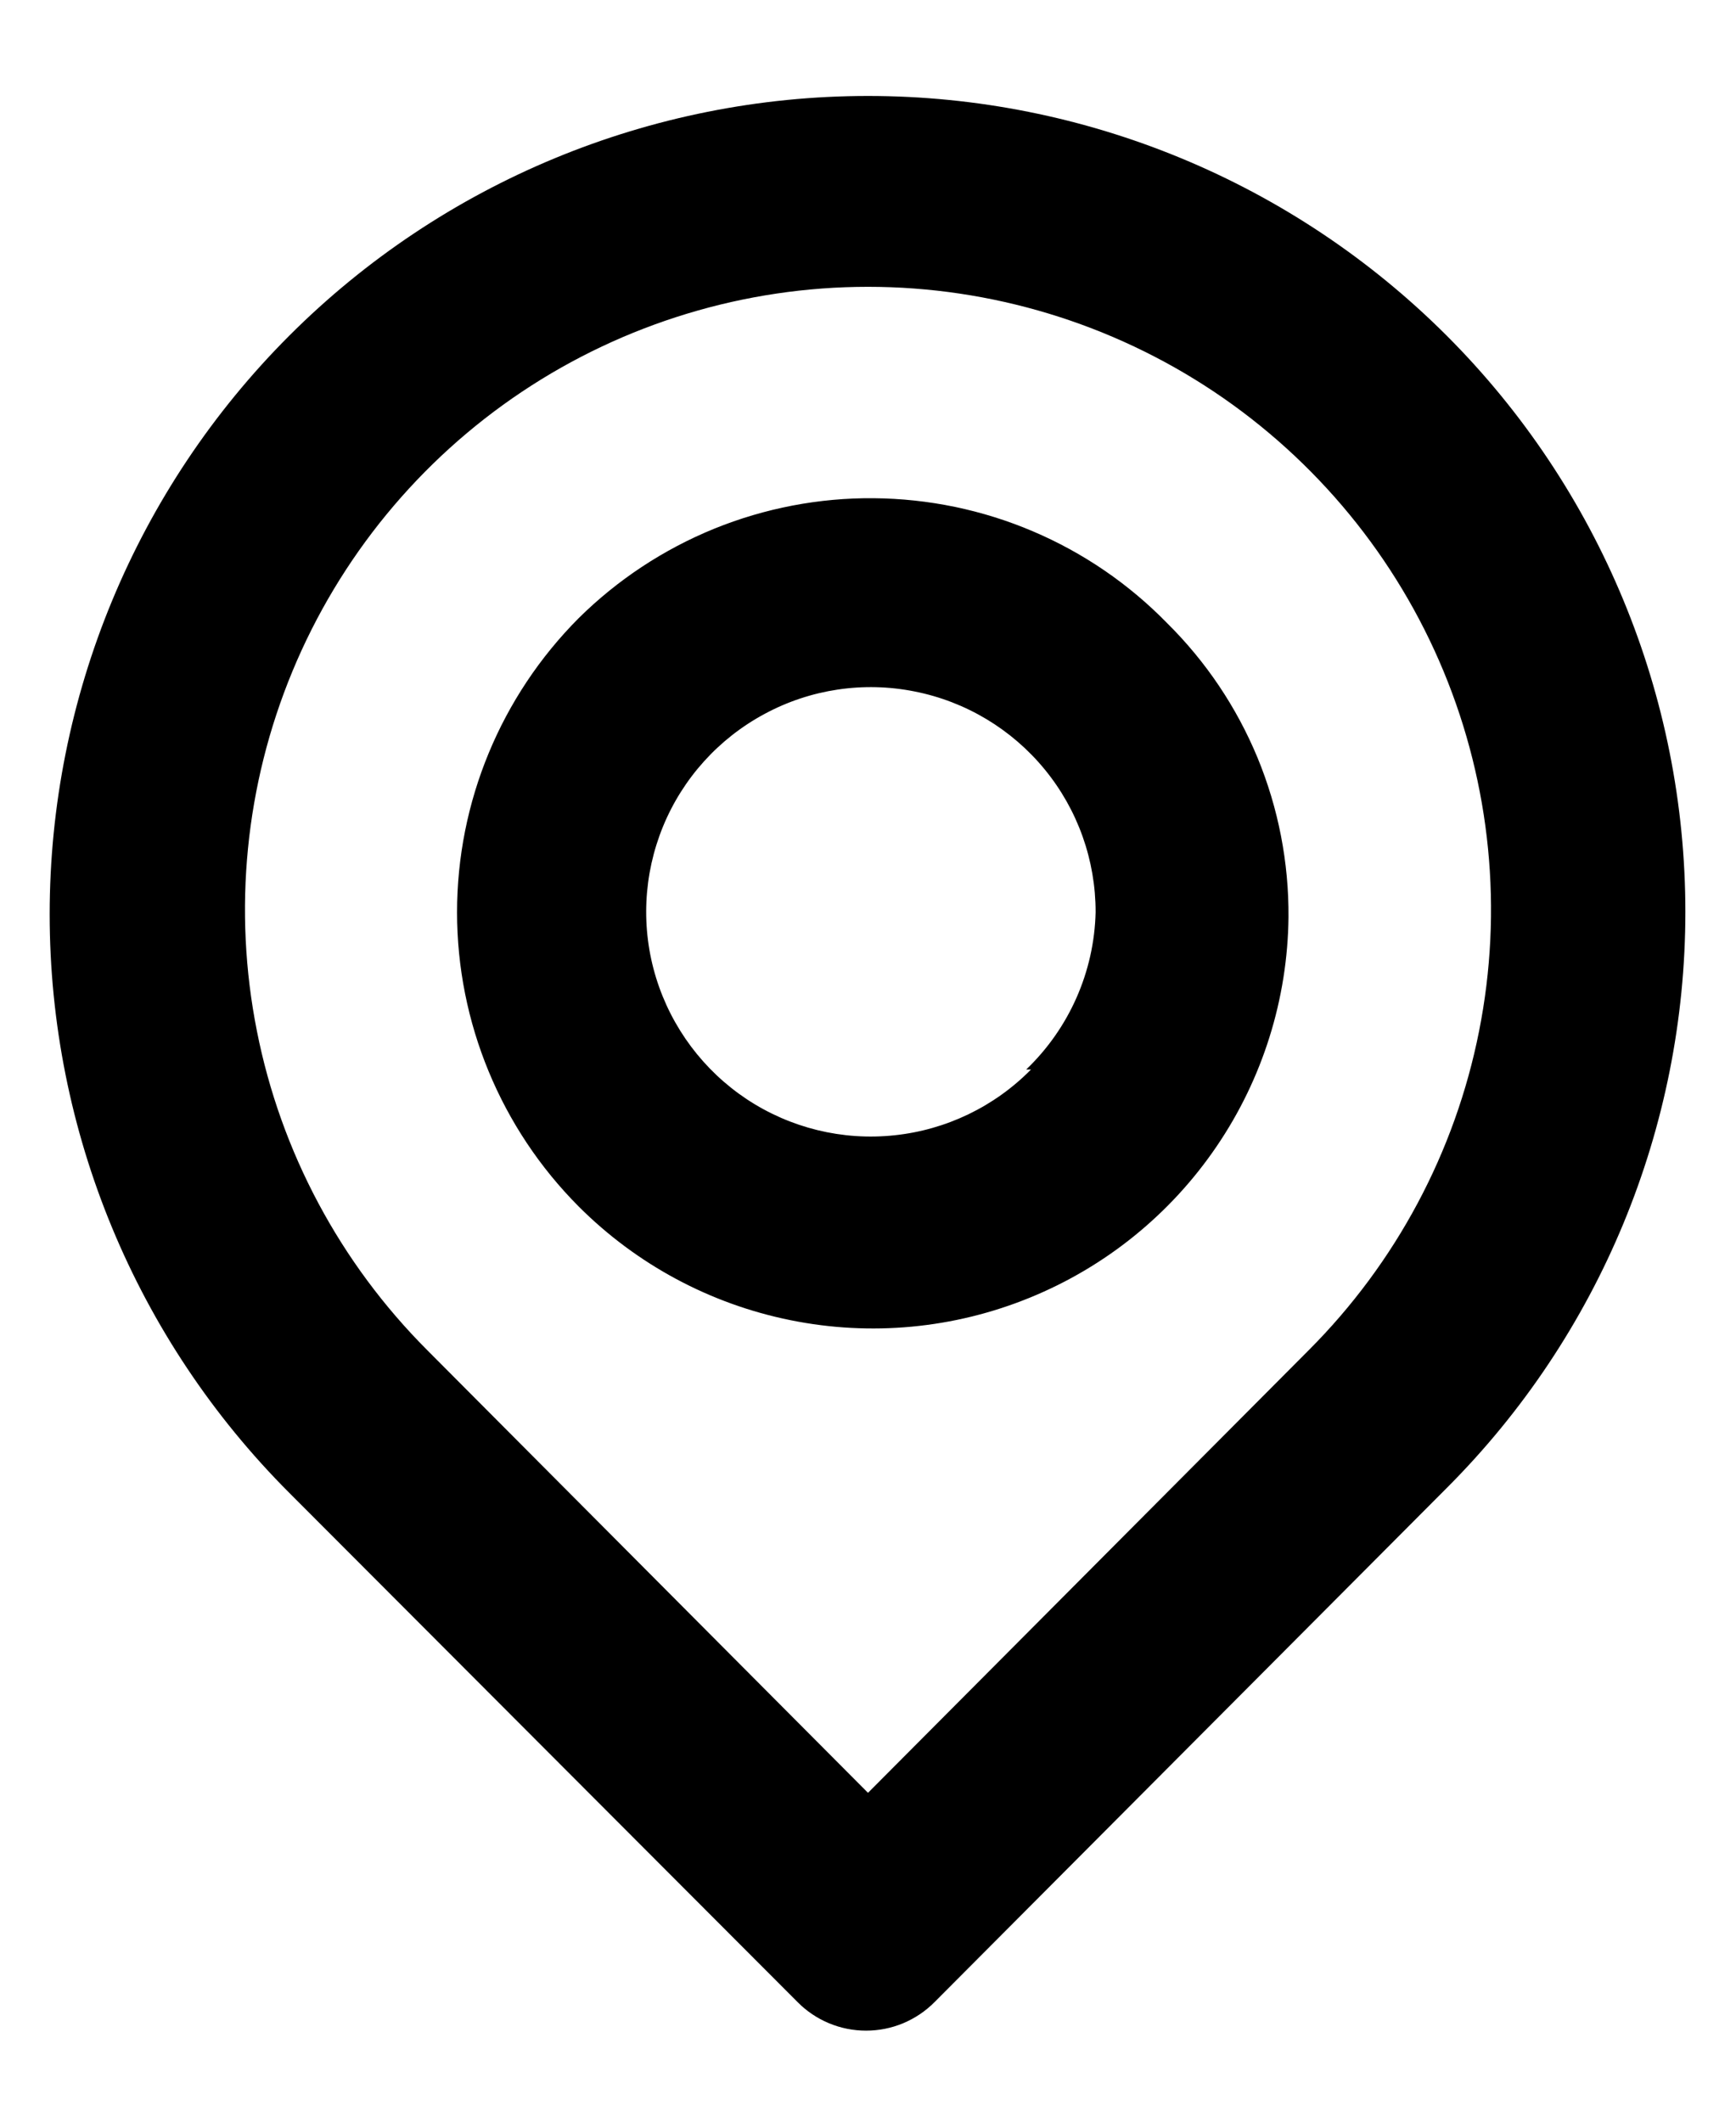 <?xml version="1.0" encoding="UTF-8"?> <svg xmlns="http://www.w3.org/2000/svg" width="18" height="22" viewBox="0 0 18 22" fill="none"><path d="M15 3.48C13.409 1.889 11.25 0.995 9 0.995C6.749 0.995 4.591 1.889 3 3.48C1.409 5.071 0.515 7.229 0.515 9.48C0.515 11.73 1.409 13.889 3 15.48L8.27 20.76C8.363 20.854 8.473 20.928 8.595 20.979C8.717 21.03 8.848 21.056 8.98 21.056C9.112 21.056 9.243 21.03 9.365 20.979C9.486 20.928 9.597 20.854 9.69 20.76L15 15.43C16.585 13.845 17.475 11.696 17.475 9.455C17.475 7.214 16.585 5.065 15 3.48ZM13.57 14L9 18.59L4.43 14C3.527 13.096 2.912 11.945 2.664 10.692C2.415 9.439 2.543 8.141 3.032 6.961C3.521 5.781 4.349 4.772 5.412 4.062C6.474 3.353 7.723 2.974 9 2.974C10.277 2.974 11.526 3.353 12.588 4.062C13.65 4.772 14.479 5.781 14.968 6.961C15.457 8.141 15.585 9.439 15.336 10.692C15.088 11.945 14.473 13.096 13.57 14ZM6 6.41C5.193 7.22 4.739 8.316 4.739 9.46C4.739 10.603 5.193 11.7 6 12.51C6.6 13.111 7.364 13.521 8.196 13.689C9.028 13.858 9.891 13.777 10.677 13.456C11.463 13.136 12.137 12.59 12.614 11.888C13.092 11.186 13.351 10.359 13.36 9.51C13.364 8.943 13.255 8.381 13.039 7.857C12.822 7.333 12.503 6.858 12.1 6.46C11.704 6.054 11.231 5.731 10.709 5.509C10.188 5.287 9.627 5.171 9.06 5.166C8.493 5.161 7.931 5.269 7.406 5.482C6.881 5.696 6.403 6.011 6 6.41ZM10.69 11.09C10.311 11.475 9.81 11.716 9.273 11.772C8.736 11.829 8.196 11.697 7.745 11.399C7.295 11.101 6.962 10.656 6.803 10.14C6.644 9.624 6.67 9.069 6.875 8.569C7.08 8.07 7.453 7.657 7.929 7.402C8.404 7.146 8.954 7.064 9.484 7.17C10.014 7.275 10.49 7.561 10.832 7.978C11.175 8.396 11.361 8.92 11.36 9.46C11.345 10.077 11.086 10.663 10.64 11.09H10.69Z" fill="black"></path></svg> 